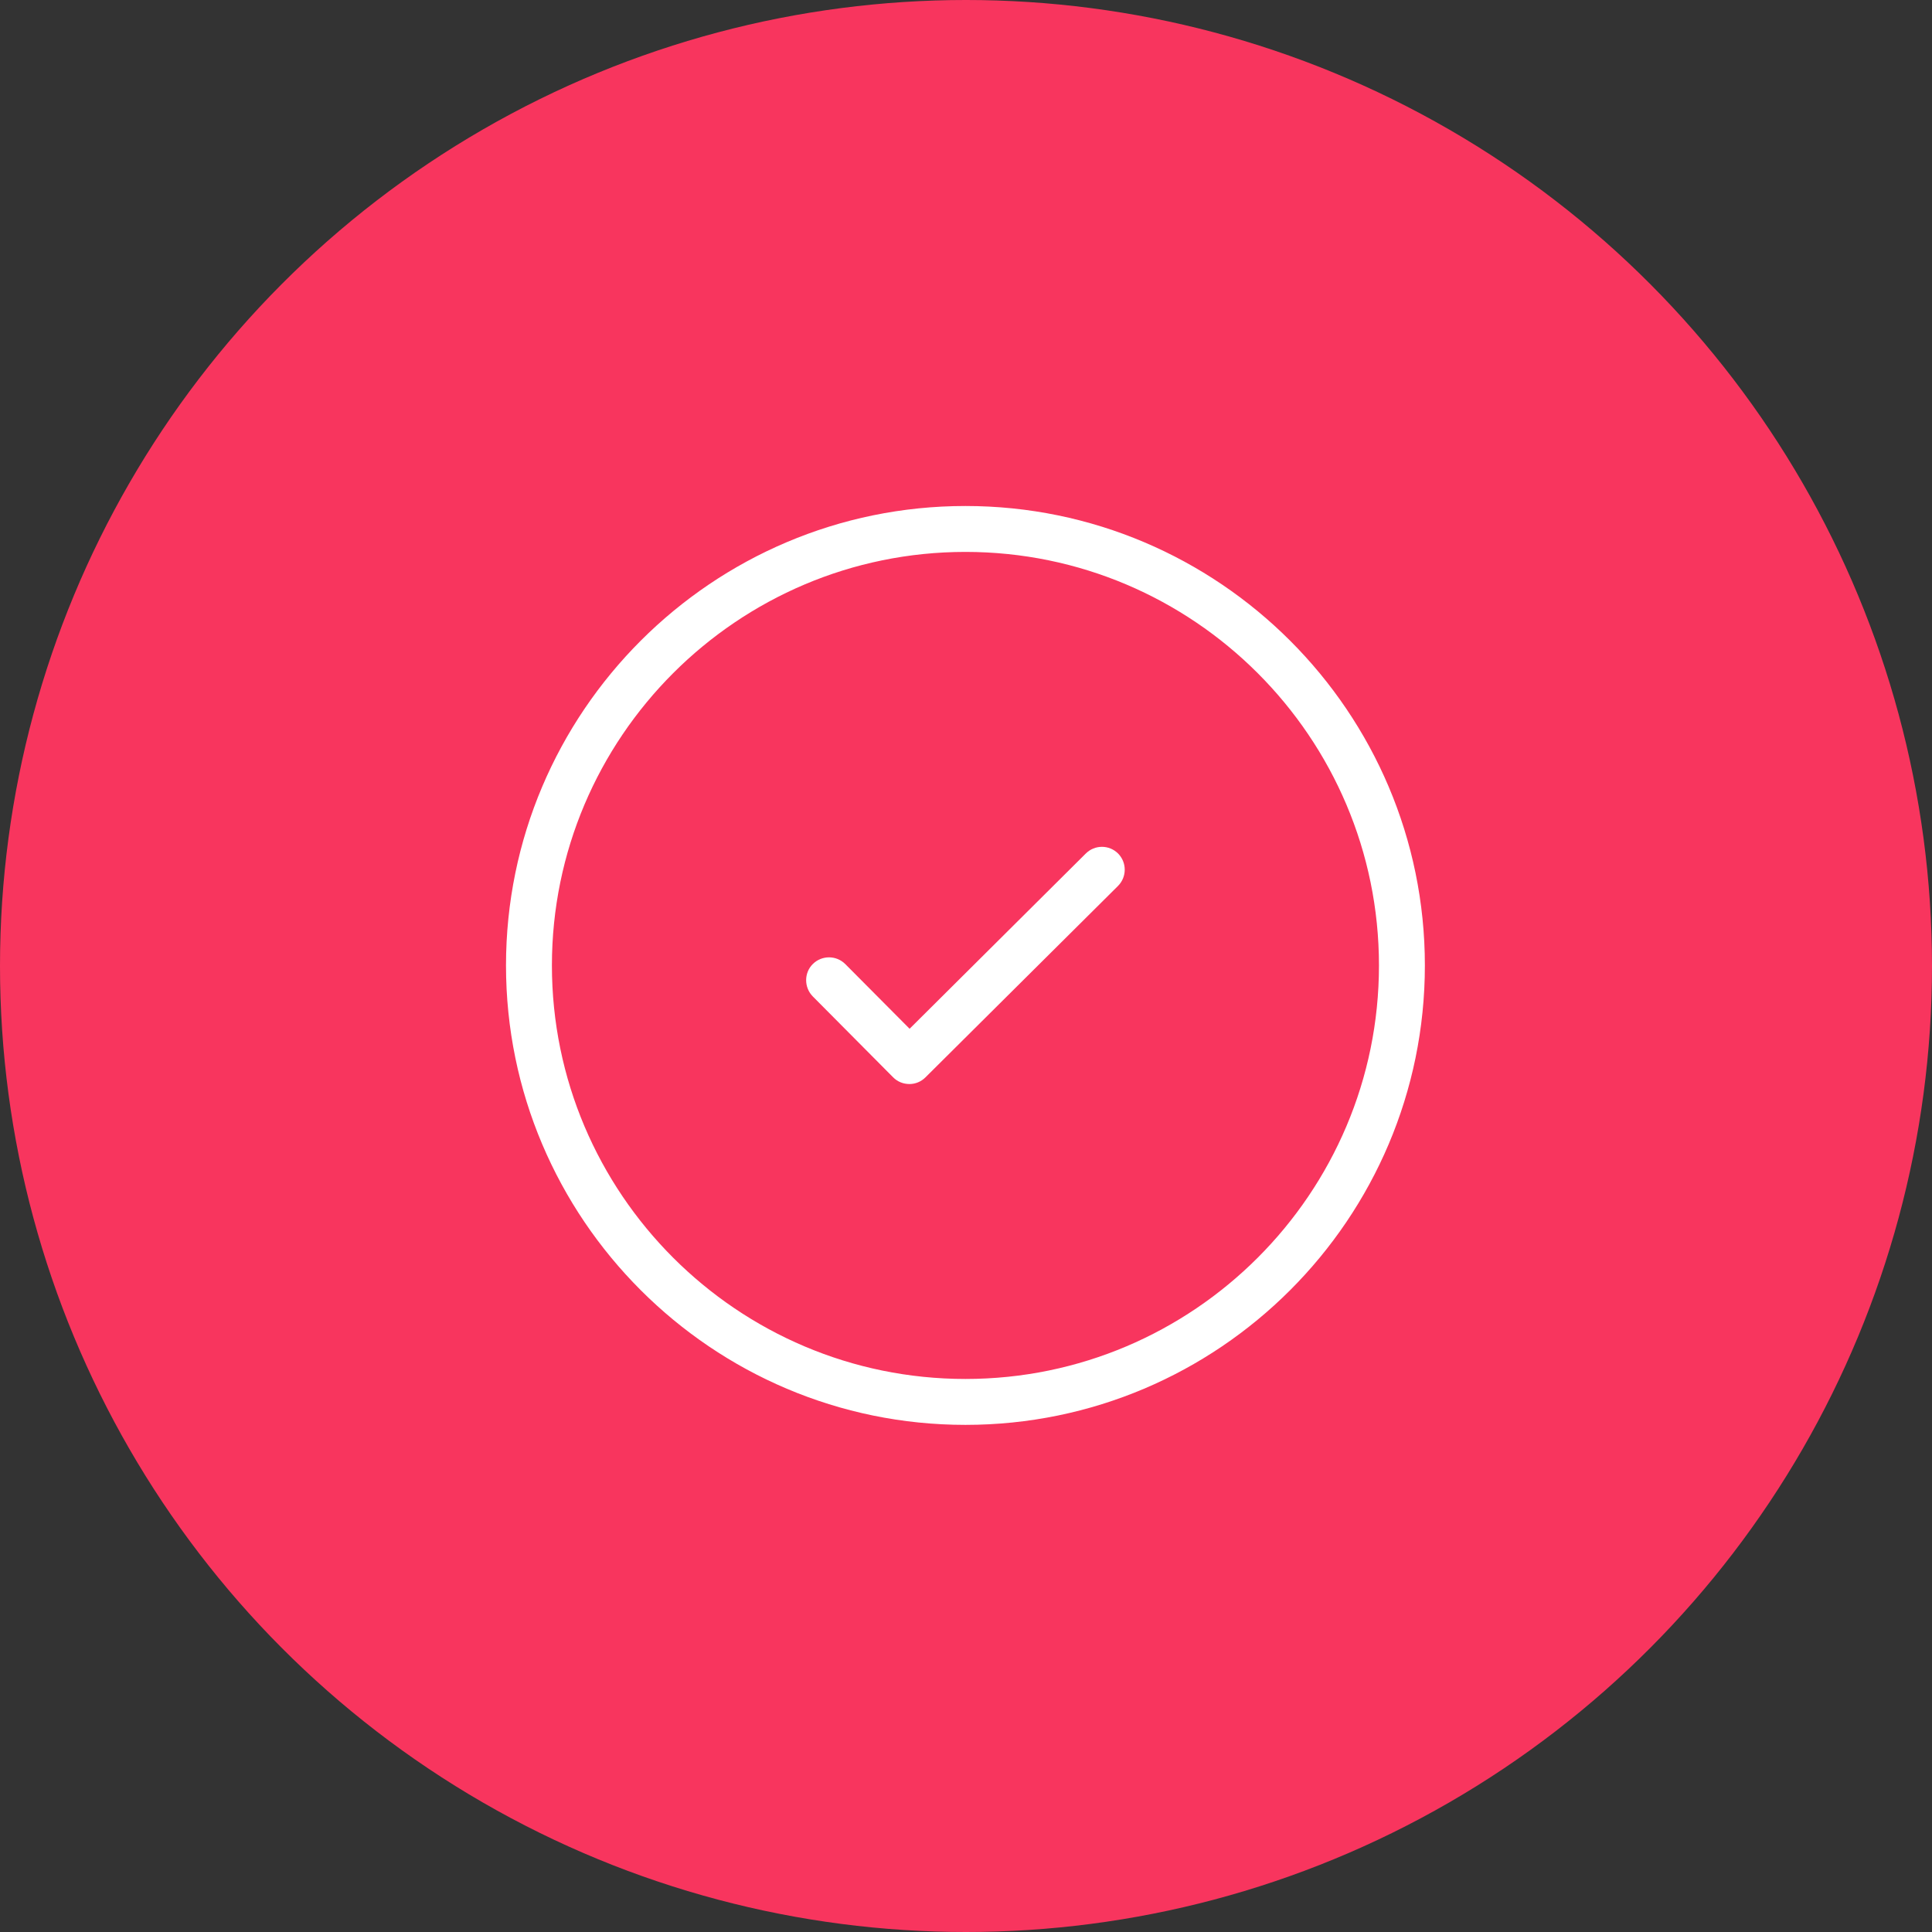 <?xml version="1.0" encoding="UTF-8"?>
<svg width="84px" height="84px" viewBox="0 0 84 84" version="1.1" xmlns="http://www.w3.org/2000/svg" xmlns:xlink="http://www.w3.org/1999/xlink">
    <rect x="0" y="0" width="84" height="84" fill="#333333" stroke="none"/>
    <!-- Generator: sketchtool 52.2 (67145) - http://www.bohemiancoding.com/sketch -->
    <title>B153E371-E6F1-4009-99D2-1E43CCAD9BB8</title>
    <desc>Created with sketchtool.</desc>
    <g id="Page-1" stroke="none" stroke-width="1" fill="none" fill-rule="evenodd">
        <g id="Оплата-и-доставка" transform="translate(-1000, -627)">
            <g id="Group-10" transform="translate(1000, 627)">
                <circle id="Oval-Copy-4" fill="#F8355E" cx="42" cy="42" r="42"></circle>
                <g id="159692" transform="translate(22, 22)" fill="#FFFFFF" fill-rule="nonzero">
                    <path d="M19.976,-2.48689958e-14 C30.99,-2.48689958e-14 39.951,8.961 39.951,19.976 C39.951,30.99 30.99,39.951 19.976,39.951 C8.961,39.951 -3.65929509e-13,30.99 -3.65929509e-13,19.976 C-3.65929509e-13,8.961 8.961,-2.48689958e-14 19.976,-2.48689958e-14 Z M19.976,37.955 C29.89,37.955 37.955,29.89 37.955,19.976 C37.955,10.061 29.89,1.996 19.976,1.996 C10.061,1.996 1.996,10.061 1.996,19.976 C1.996,29.89 10.061,37.955 19.976,37.955 Z M25.206,15.112 C25.597,14.721 26.224,14.721 26.615,15.112 C26.998,15.503 26.998,16.13 26.607,16.521 L18.24,24.839 C18.045,25.035 17.792,25.132 17.54,25.132 C17.279,25.132 17.026,25.035 16.831,24.839 L13.336,21.32 C12.953,20.929 12.953,20.293 13.344,19.91 C13.735,19.527 14.363,19.527 14.754,19.919 L17.548,22.729 L25.206,15.112 Z" id="Combined-Shape"></path>
                </g>
            </g>
        </g>
    </g>
</svg>